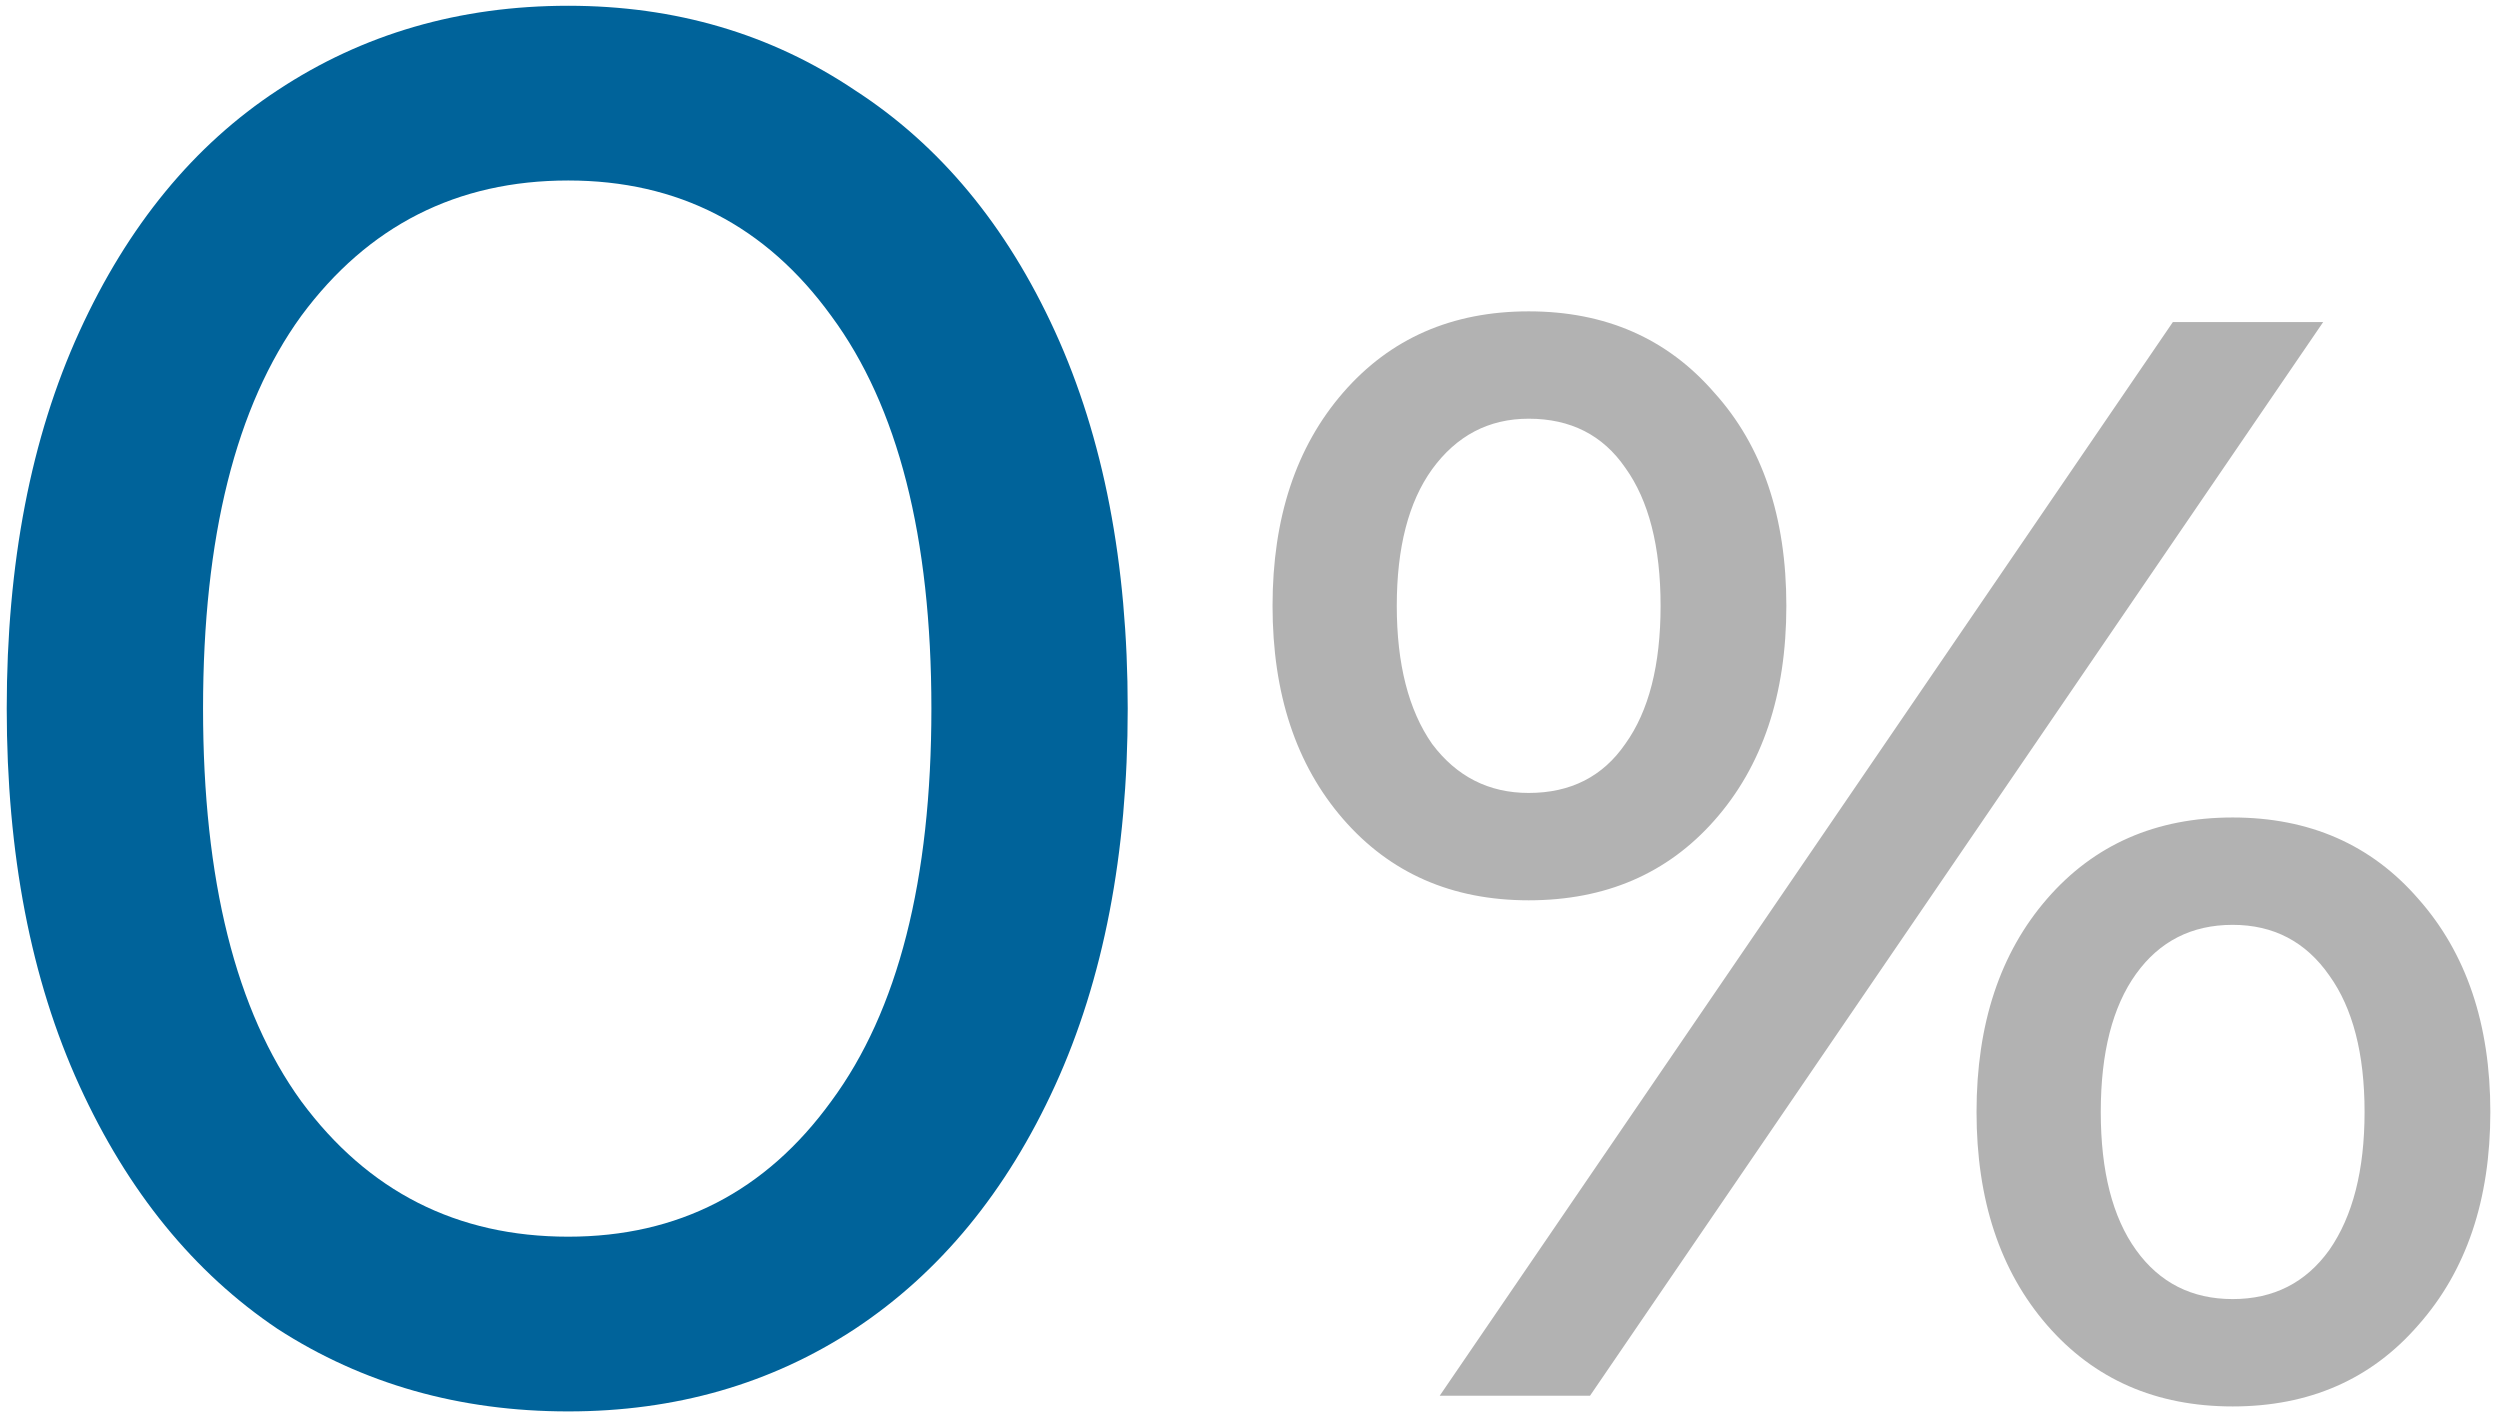 <svg xmlns="http://www.w3.org/2000/svg" width="163" height="93" viewBox="0 0 163 93" fill="none"><path d="M37.047 92.024C29.964 92.024 23.65 90.232 18.103 86.648C12.642 82.979 8.332 77.688 5.175 70.776C2.018 63.864 0.439 55.672 0.439 46.2C0.439 36.728 2.018 28.536 5.175 21.624C8.332 14.712 12.642 9.464 18.103 5.88C23.65 2.211 29.964 0.376 37.047 0.376C44.044 0.376 50.274 2.211 55.735 5.88C61.282 9.464 65.634 14.712 68.791 21.624C71.948 28.536 73.527 36.728 73.527 46.2C73.527 55.672 71.948 63.864 68.791 70.776C65.634 77.688 61.282 82.979 55.735 86.648C50.274 90.232 44.044 92.024 37.047 92.024ZM37.047 80.632C44.215 80.632 49.932 77.688 54.199 71.8C58.551 65.912 60.727 57.379 60.727 46.2C60.727 35.021 58.551 26.488 54.199 20.6C49.932 14.712 44.215 11.768 37.047 11.768C29.794 11.768 23.991 14.712 19.639 20.6C15.372 26.488 13.239 35.021 13.239 46.2C13.239 57.379 15.372 65.912 19.639 71.8C23.991 77.688 29.794 80.632 37.047 80.632Z" fill="#00639A"></path><path d="M99.67 58.7C94.67 58.7 90.637 56.933 87.57 53.4C84.503 49.867 82.97 45.233 82.97 39.5C82.97 33.767 84.503 29.133 87.57 25.6C90.637 22.067 94.67 20.3 99.67 20.3C104.67 20.3 108.703 22.067 111.77 25.6C114.903 29.067 116.47 33.7 116.47 39.5C116.47 45.3 114.903 49.967 111.77 53.5C108.703 56.967 104.67 58.7 99.67 58.7ZM141.67 21H151.47L103.67 91H93.87L141.67 21ZM99.67 51.7C102.403 51.7 104.503 50.633 105.97 48.5C107.503 46.367 108.27 43.367 108.27 39.5C108.27 35.633 107.503 32.633 105.97 30.5C104.503 28.367 102.403 27.3 99.67 27.3C97.07 27.3 94.97 28.4 93.37 30.6C91.837 32.733 91.07 35.7 91.07 39.5C91.07 43.3 91.837 46.3 93.37 48.5C94.97 50.633 97.07 51.7 99.67 51.7ZM145.57 91.7C140.57 91.7 136.537 89.933 133.47 86.4C130.403 82.867 128.87 78.233 128.87 72.5C128.87 66.767 130.403 62.133 133.47 58.6C136.537 55.067 140.57 53.3 145.57 53.3C150.57 53.3 154.603 55.067 157.67 58.6C160.803 62.133 162.37 66.767 162.37 72.5C162.37 78.233 160.803 82.867 157.67 86.4C154.603 89.933 150.57 91.7 145.57 91.7ZM145.57 84.7C148.237 84.7 150.337 83.633 151.87 81.5C153.403 79.3 154.17 76.3 154.17 72.5C154.17 68.7 153.403 65.733 151.87 63.6C150.337 61.4 148.237 60.3 145.57 60.3C142.903 60.3 140.803 61.367 139.27 63.5C137.737 65.633 136.97 68.633 136.97 72.5C136.97 76.367 137.737 79.367 139.27 81.5C140.803 83.633 142.903 84.7 145.57 84.7Z" fill="#B2B2B2"></path></svg>